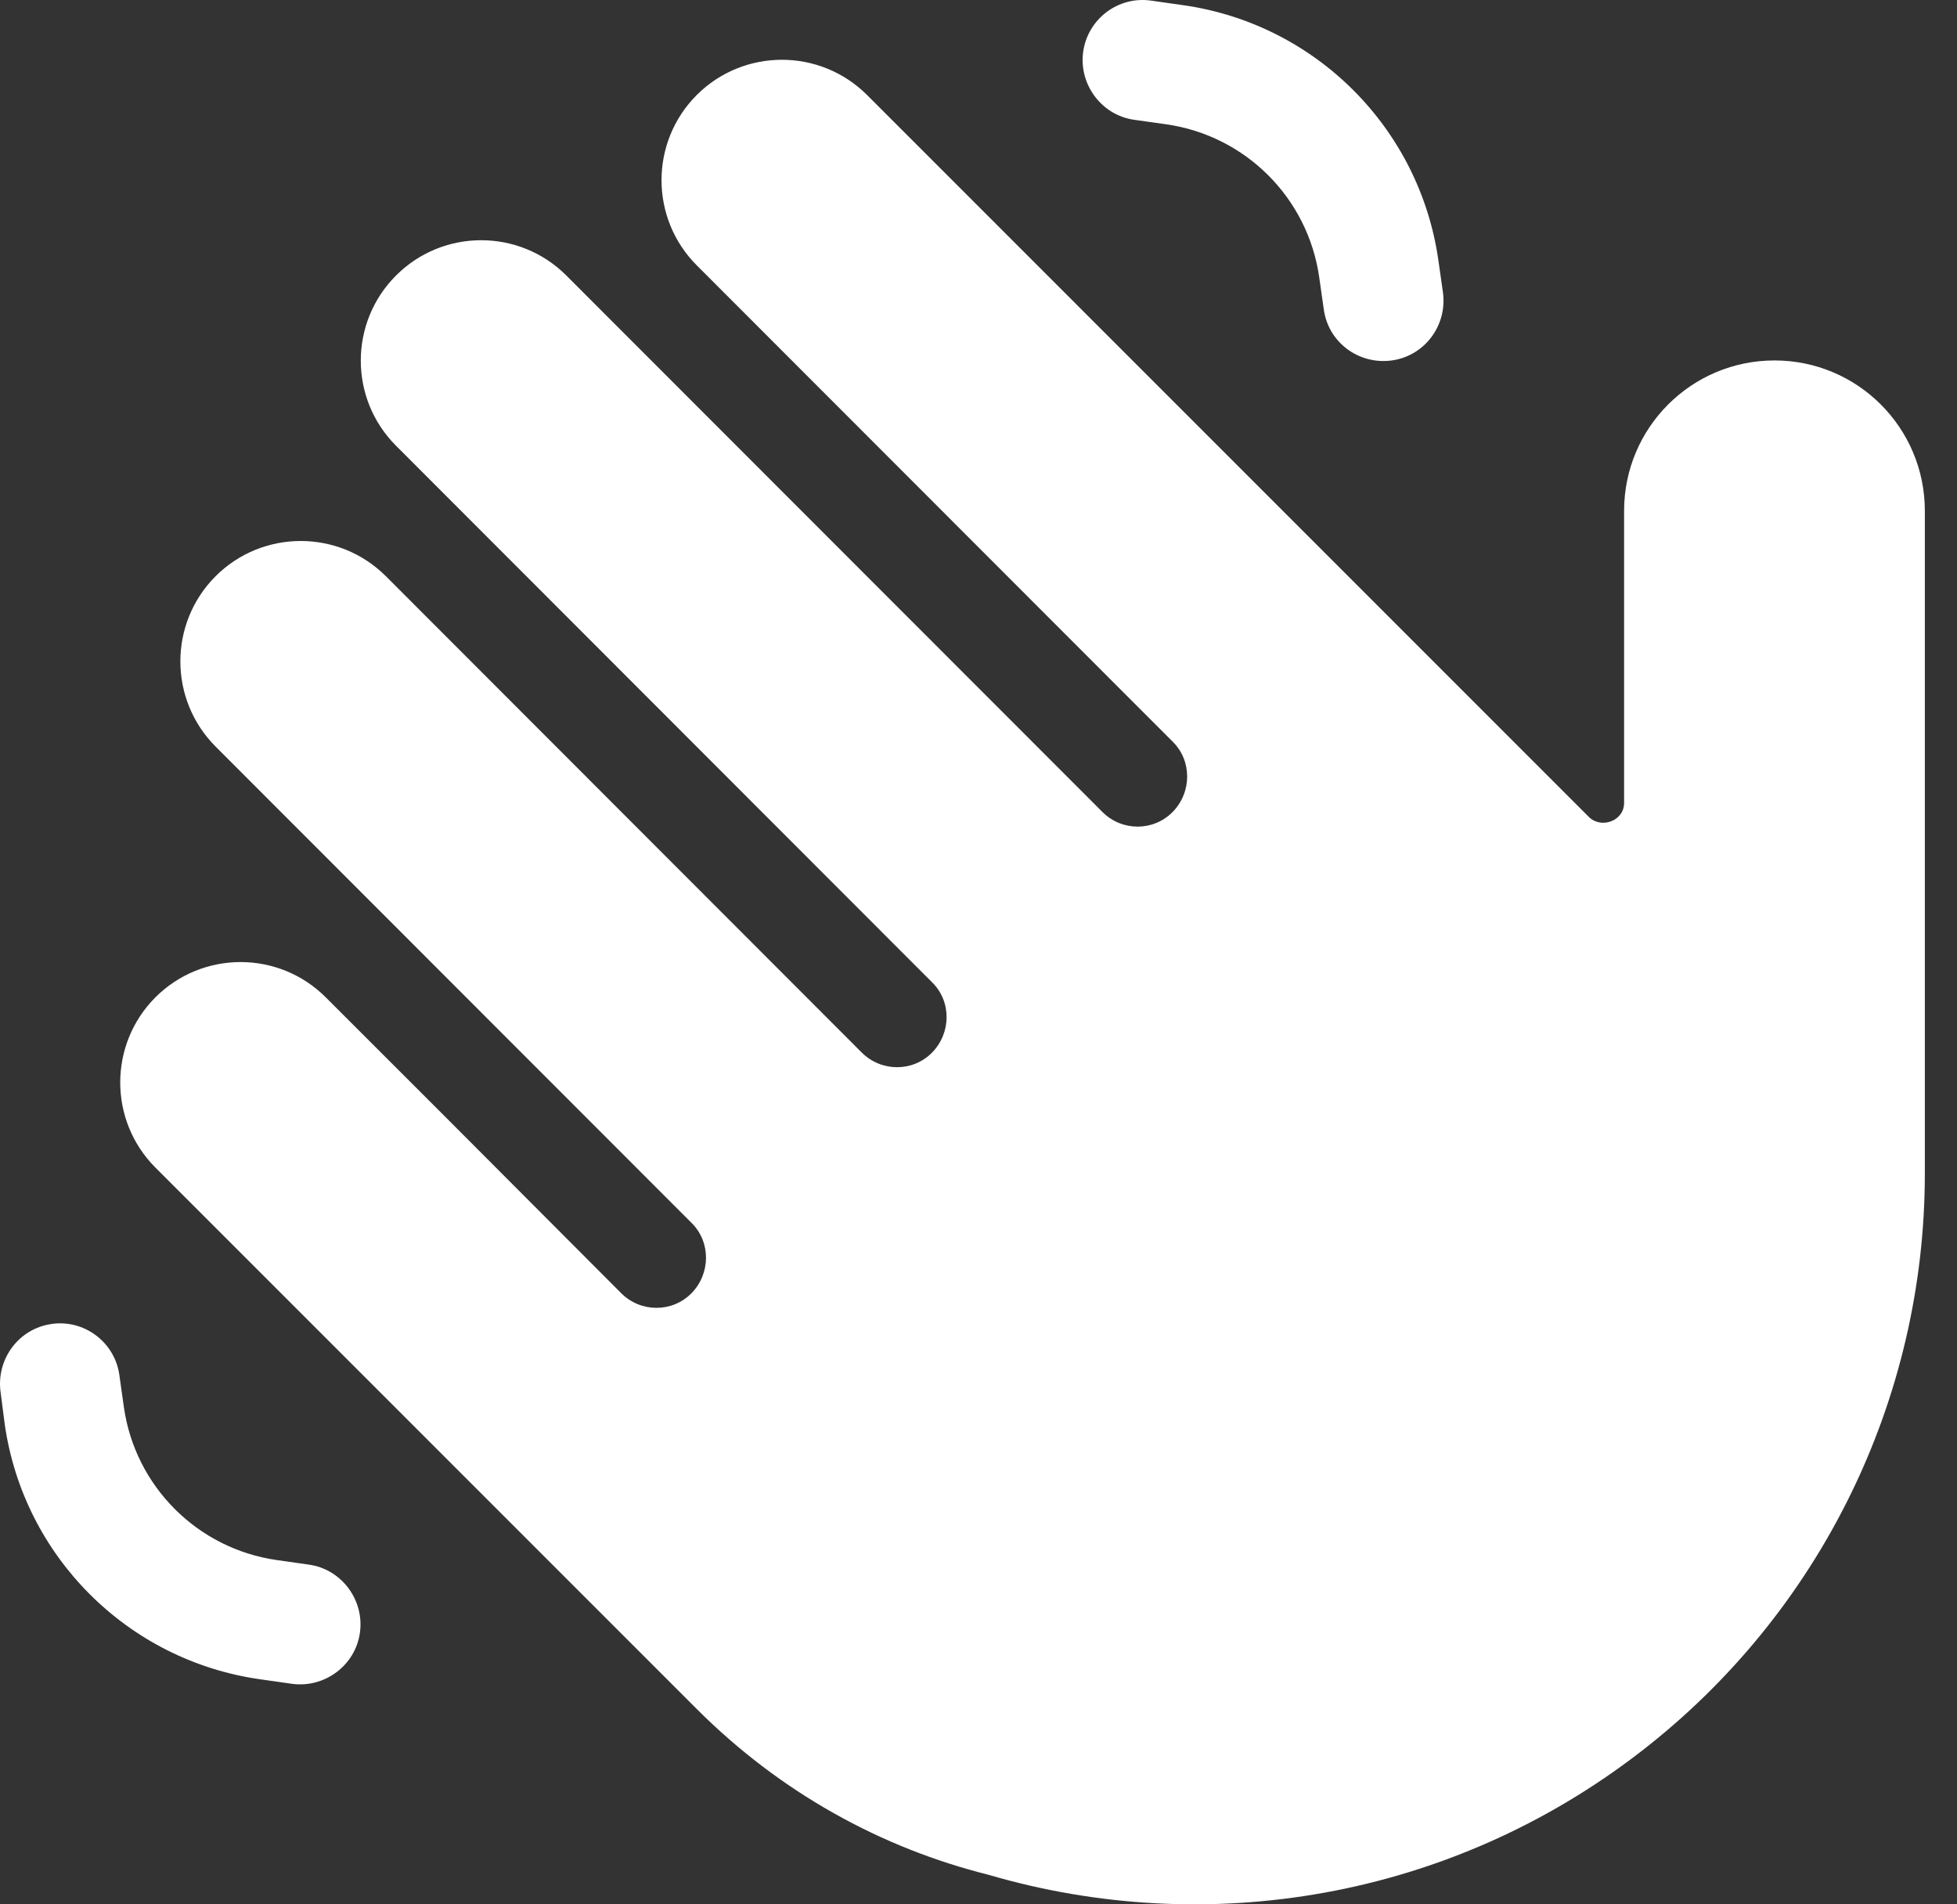 <svg width="37" height="36" viewBox="0 0 37 36" fill="none" xmlns="http://www.w3.org/2000/svg">
<rect x="0" y="0" width="37" height="36" fill="#333333" stroke="none"/>
<path d="M25.028 5.847L24.942 5.243C24.729 3.743 23.55 2.564 22.05 2.35L21.446 2.265C20.828 2.18 20.394 1.597 20.479 0.979C20.565 0.361 21.14 -0.08 21.766 0.012L22.37 0.098C24.872 0.453 26.84 2.422 27.195 4.923L27.281 5.527C27.366 6.146 26.94 6.728 26.314 6.814C25.689 6.899 25.113 6.473 25.028 5.847ZM13.173 5.016C12.285 4.127 12.285 2.685 13.173 1.796C14.062 0.908 15.504 0.908 16.393 1.796L30.038 15.442C30.273 15.676 30.706 15.52 30.706 15.179V9.657C30.706 8.086 31.979 6.814 33.549 6.814C35.12 6.814 36.392 8.086 36.392 9.657V22.186C36.392 26.465 34.409 30.495 31.026 33.11C27.409 35.91 22.81 36.649 18.688 35.441C16.67 34.937 14.758 33.892 13.173 32.307L12.825 31.959L5.213 24.347L2.939 22.073C2.051 21.184 2.051 19.742 2.939 18.853C3.827 17.965 5.27 17.965 6.158 18.853L8.426 21.12L8.433 21.127L11.745 24.447C12.114 24.816 12.711 24.816 13.074 24.447C13.436 24.077 13.443 23.48 13.074 23.117L4.076 14.113C3.188 13.224 3.188 11.782 4.076 10.893C4.965 10.005 6.407 10.005 7.296 10.893L16.293 19.898C16.663 20.267 17.26 20.267 17.622 19.898C17.985 19.528 17.992 18.931 17.622 18.569L7.488 8.427C6.599 7.539 6.599 6.096 7.488 5.208C8.376 4.319 9.819 4.319 10.707 5.208L20.842 15.349C21.211 15.719 21.808 15.719 22.171 15.349C22.533 14.98 22.54 14.383 22.171 14.02L13.173 5.016ZM0.97 25.029C1.589 24.937 2.171 25.37 2.257 25.996L2.342 26.6C2.555 28.099 3.735 29.279 5.235 29.492L5.839 29.578C6.457 29.663 6.891 30.246 6.805 30.864C6.72 31.483 6.137 31.916 5.519 31.831L4.915 31.745C2.413 31.39 0.444 29.421 0.089 26.92L0.011 26.316C-0.074 25.697 0.352 25.114 0.977 25.029H0.97Z" fill="white"/>
</svg>
